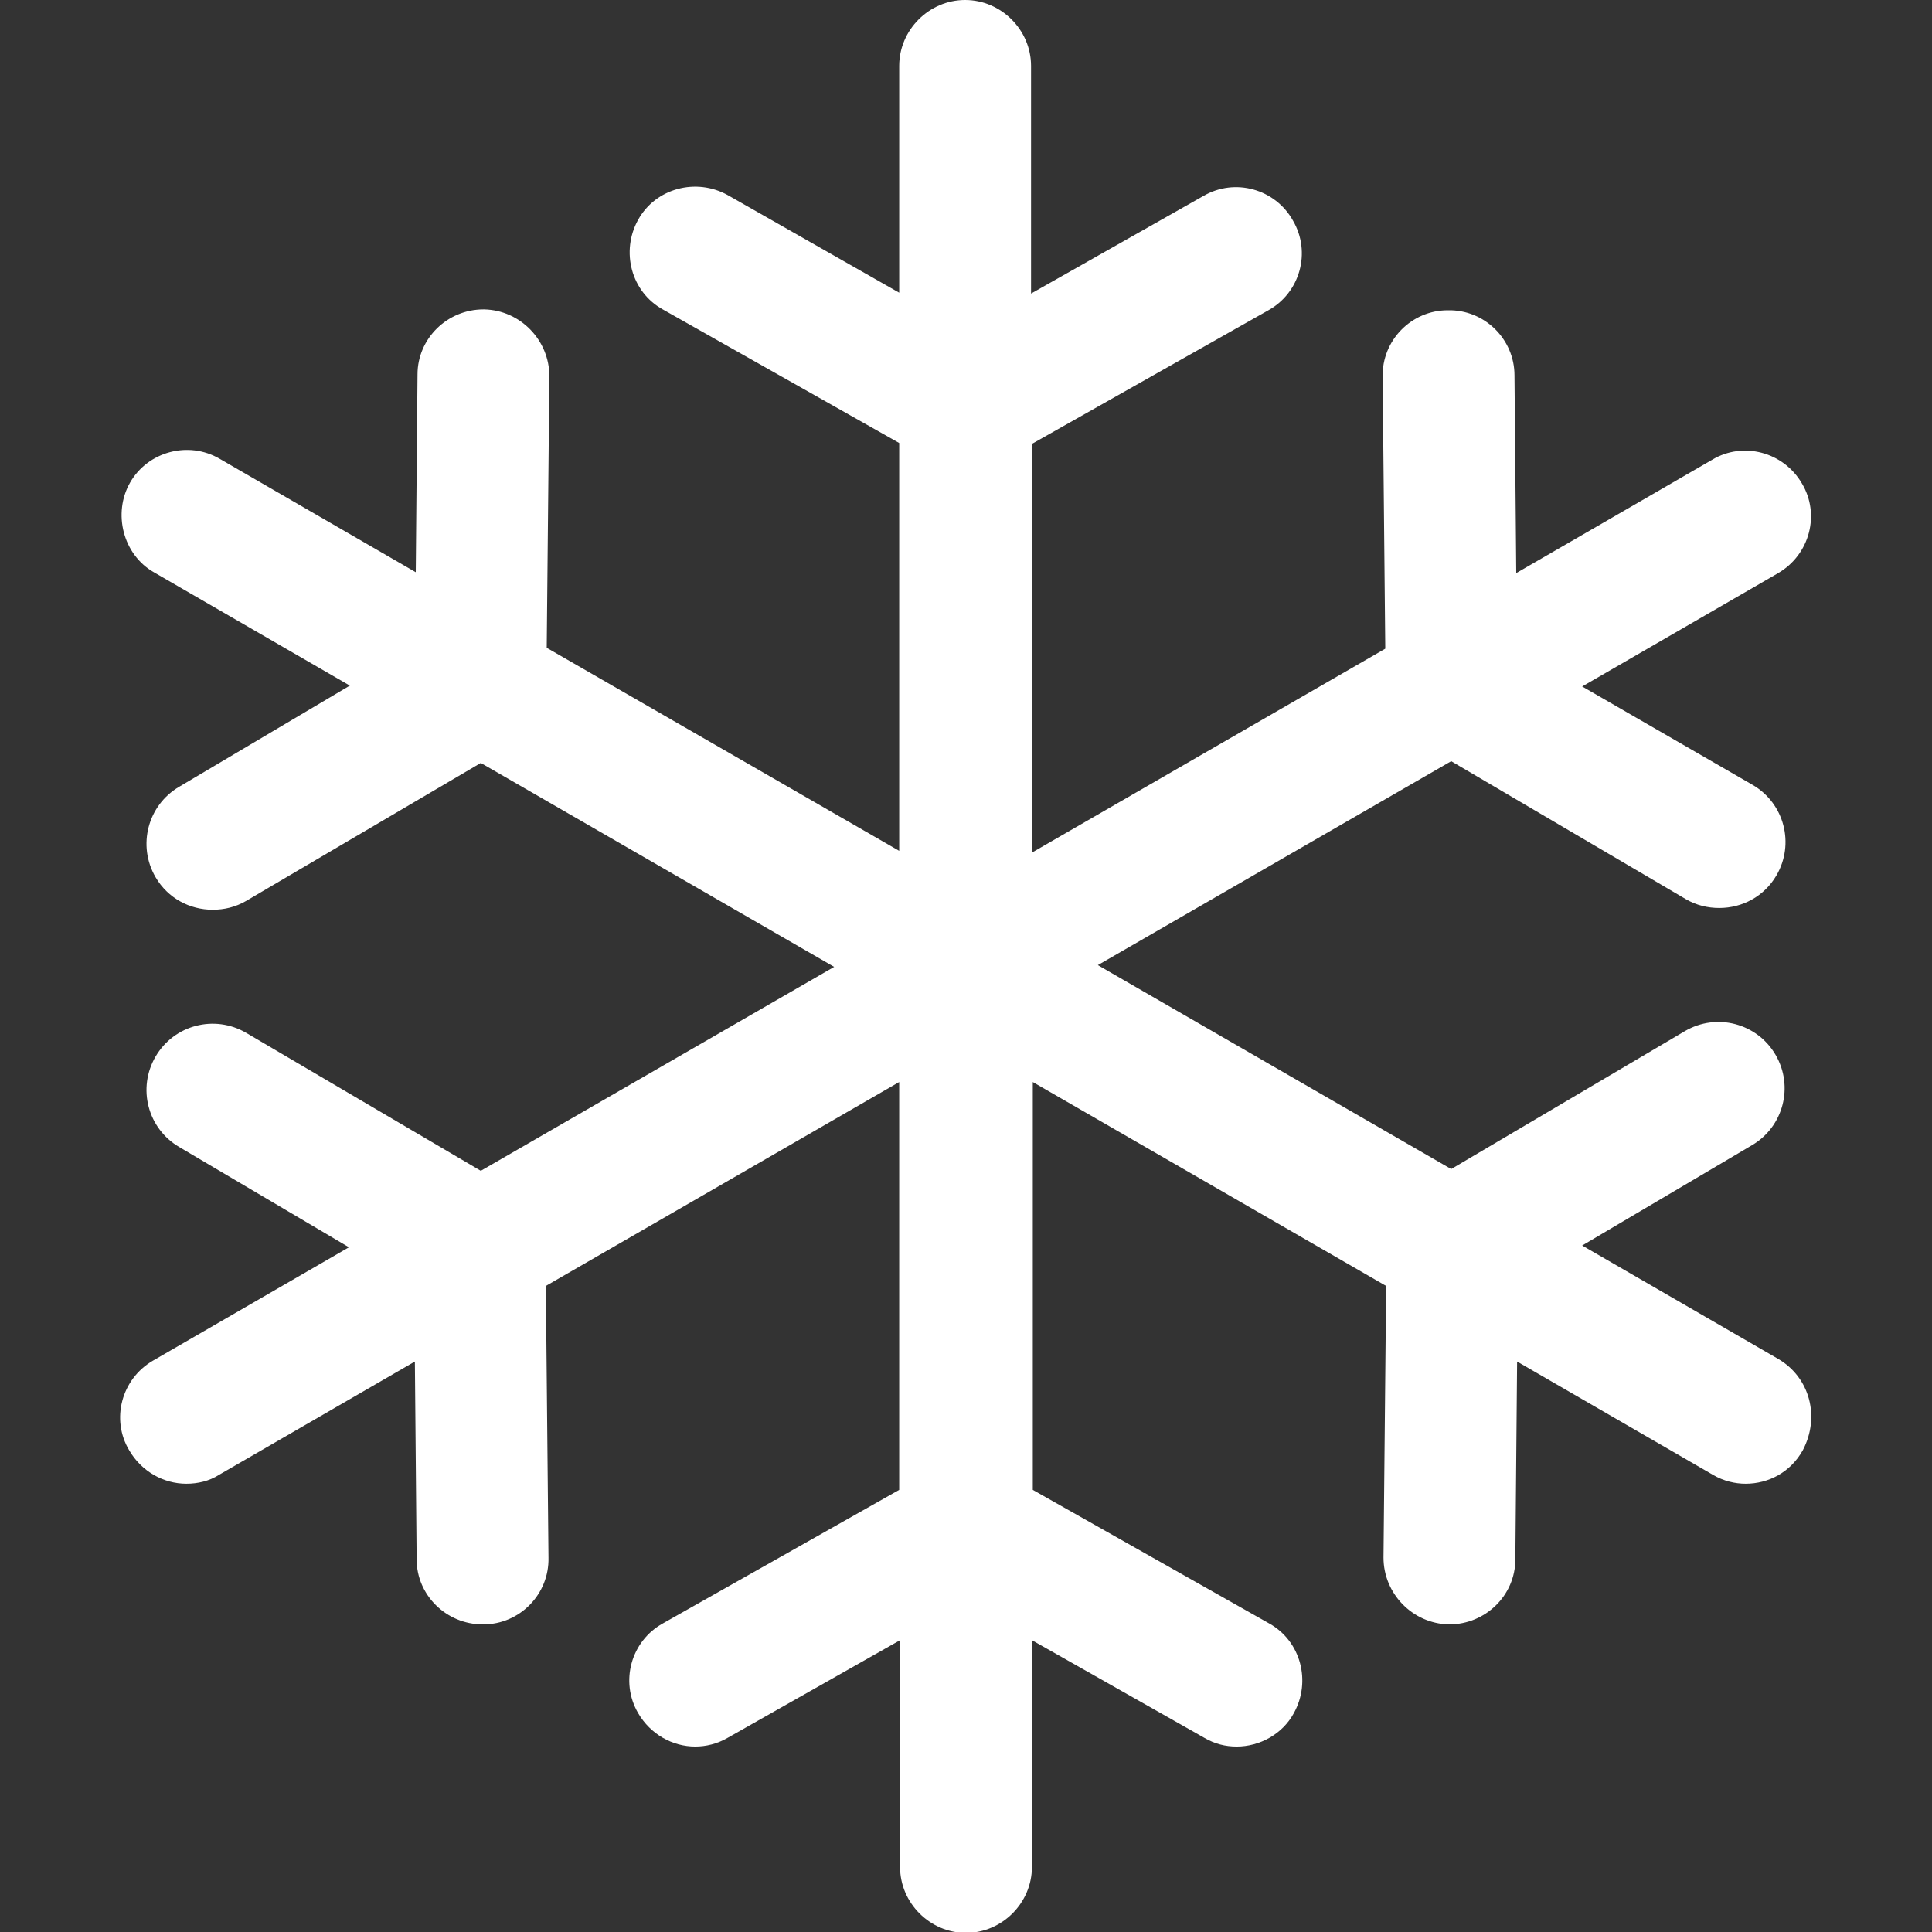 <?xml version="1.0" encoding="UTF-8"?> <svg xmlns="http://www.w3.org/2000/svg" xmlns:xlink="http://www.w3.org/1999/xlink" version="1.1" id="Capa_1" x="0px" y="0px" viewBox="0 0 219.8 219.8" style="enable-background:new 0 0 219.8 219.8;" xml:space="preserve"><rect x="0" y="0" width="219.8" height="219.8" fill="#333333" stroke="none"/> <style type="text/css"> .st0{fill:#FFFFFF;} </style> <path class="st0" d="M202.3,154.6L180,141.7l19.3-11.4c3.6-2.1,4.8-6.7,2.7-10.3c-2.1-3.6-6.7-4.8-10.3-2.7l-26.6,15.7l-40.2-23.2 l40.2-23.2l26.7,15.7c1.2,0.7,2.5,1,3.8,1c2.6,0,5.1-1.3,6.5-3.7c2.1-3.6,0.9-8.2-2.7-10.3L180,78.1l22.3-12.9 c3.6-2.1,4.8-6.7,2.7-10.2c-2.1-3.6-6.7-4.8-10.2-2.7l-22.3,12.9l-0.2-22.5c0-4.1-3.4-7.5-7.6-7.4c-4.1,0-7.5,3.4-7.4,7.6l0.3,30.9 l-40.2,23.2V50.5l26.9-15.2c3.6-2,4.9-6.6,2.8-10.2c-2-3.6-6.6-4.9-10.2-2.8l-19.6,11.1V7.5c0-4.1-3.4-7.5-7.5-7.5s-7.5,3.4-7.5,7.5 v25.8L82.8,22.2c-3.6-2-8.2-0.8-10.2,2.8c-2,3.6-0.8,8.2,2.8,10.2l26.9,15.2v46.4L62.2,73.7l0.3-30.9c0-4.1-3.3-7.5-7.4-7.6 c0,0,0,0-0.1,0c-4.1,0-7.5,3.3-7.5,7.4l-0.2,22.5L25,52.2c-3.6-2.1-8.2-0.8-10.2,2.7s-0.8,8.2,2.7,10.2l22.3,12.9L20.4,89.5 c-3.6,2.1-4.8,6.7-2.7,10.3c1.4,2.4,3.9,3.7,6.5,3.7c1.3,0,2.6-0.3,3.8-1l26.7-15.7l40.2,23.2l-40.2,23.2l-26.7-15.7 c-3.6-2.1-8.2-0.9-10.3,2.7s-0.9,8.2,2.7,10.3l19.3,11.4l-22.3,12.9c-3.6,2.1-4.8,6.7-2.7,10.2c1.4,2.4,3.9,3.8,6.5,3.8 c1.3,0,2.6-0.3,3.7-1l22.3-12.9l0.2,22.5c0,4.1,3.4,7.4,7.5,7.4c0,0,0,0,0.1,0c4.1,0,7.5-3.4,7.4-7.6l-0.3-30.9l40.2-23.2v46.4 l-26.9,15.2c-3.6,2-4.9,6.6-2.8,10.2c1.4,2.4,3.9,3.8,6.5,3.8c1.2,0,2.5-0.3,3.7-1l19.6-11.1v25.8c0,4.1,3.4,7.5,7.5,7.5 s7.5-3.4,7.5-7.5v-25.8l19.6,11.1c1.2,0.7,2.4,1,3.7,1c2.6,0,5.2-1.4,6.5-3.8c2-3.6,0.8-8.2-2.8-10.2l-26.9-15.2v-46.4l40.2,23.2 l-0.3,30.9c0,4.1,3.3,7.5,7.4,7.6c0,0,0,0,0.1,0c4.1,0,7.5-3.3,7.5-7.4l0.2-22.5l22.3,12.9c1.2,0.7,2.5,1,3.7,1 c2.6,0,5.1-1.3,6.5-3.8C207.1,161.2,205.9,156.7,202.3,154.6z"></path> </svg> 